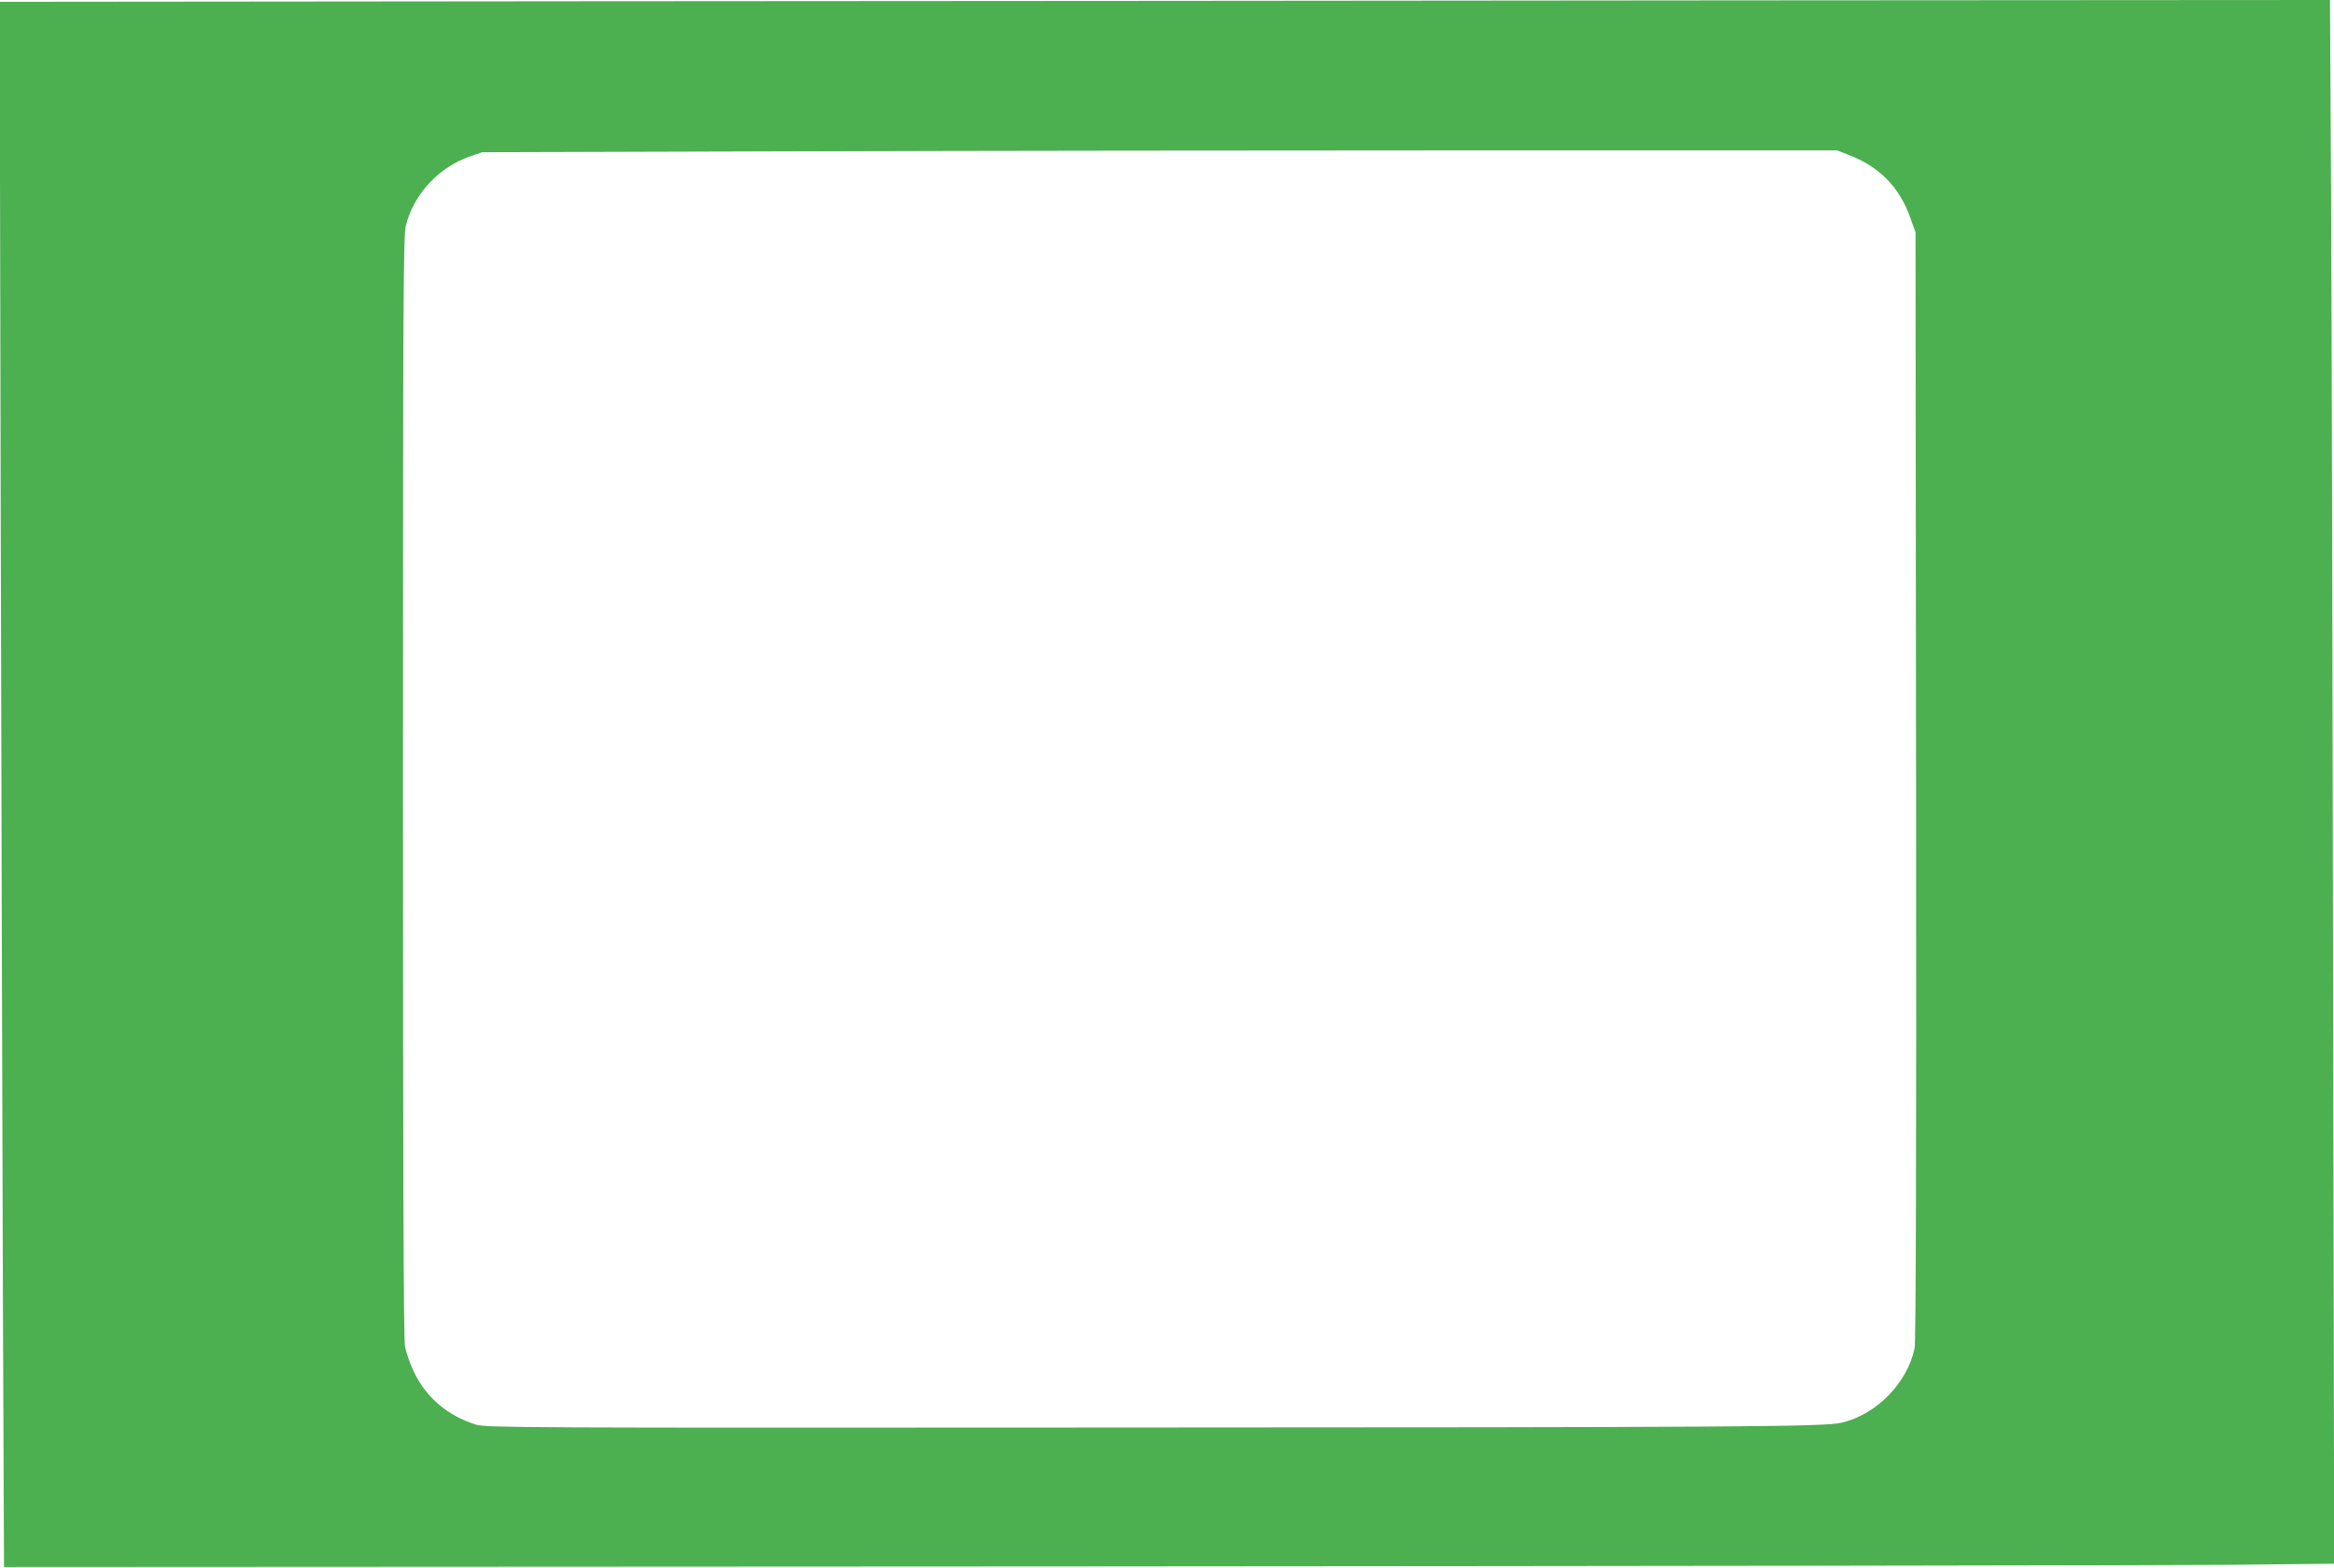 <?xml version="1.0" standalone="no"?>
<!DOCTYPE svg PUBLIC "-//W3C//DTD SVG 20010904//EN"
 "http://www.w3.org/TR/2001/REC-SVG-20010904/DTD/svg10.dtd">
<svg version="1.0" xmlns="http://www.w3.org/2000/svg"
 width="1280pt" height="860pt" viewBox="0 0 1280 860"
 preserveAspectRatio="xMidYMid meet">
<g transform="translate(0,860) scale(0.1,-0.1)"
fill="#4caf50" stroke="none">
<path d="M3182 8593 l-3184 -3 6 -2833 c4 -1557 9 -3489 12 -4292 l6 -1461
5817 3 c3199 2 6074 6 6389 9 l573 6 -6 3217 c-3 1769 -8 3699 -11 4289 l-6
1072 -3207 -2 c-1763 -2 -4639 -4 -6389 -5z m6952 -841 c172 -65 283 -178 343
-348 l28 -79 3 -3035 c2 -2110 -1 -3051 -8 -3086 -40 -190 -207 -362 -398
-408 -92 -23 -523 -26 -4097 -27 -3137 -2 -3343 -1 -3395 16 -154 48 -272 148
-339 287 -22 45 -44 110 -50 142 -8 42 -11 979 -11 3074 0 2718 2 3020 16
3076 45 174 181 319 354 379 l65 22 1695 5 c932 3 2604 5 3715 5 l2020 0 59
-23z"/>
</g>
</svg>
